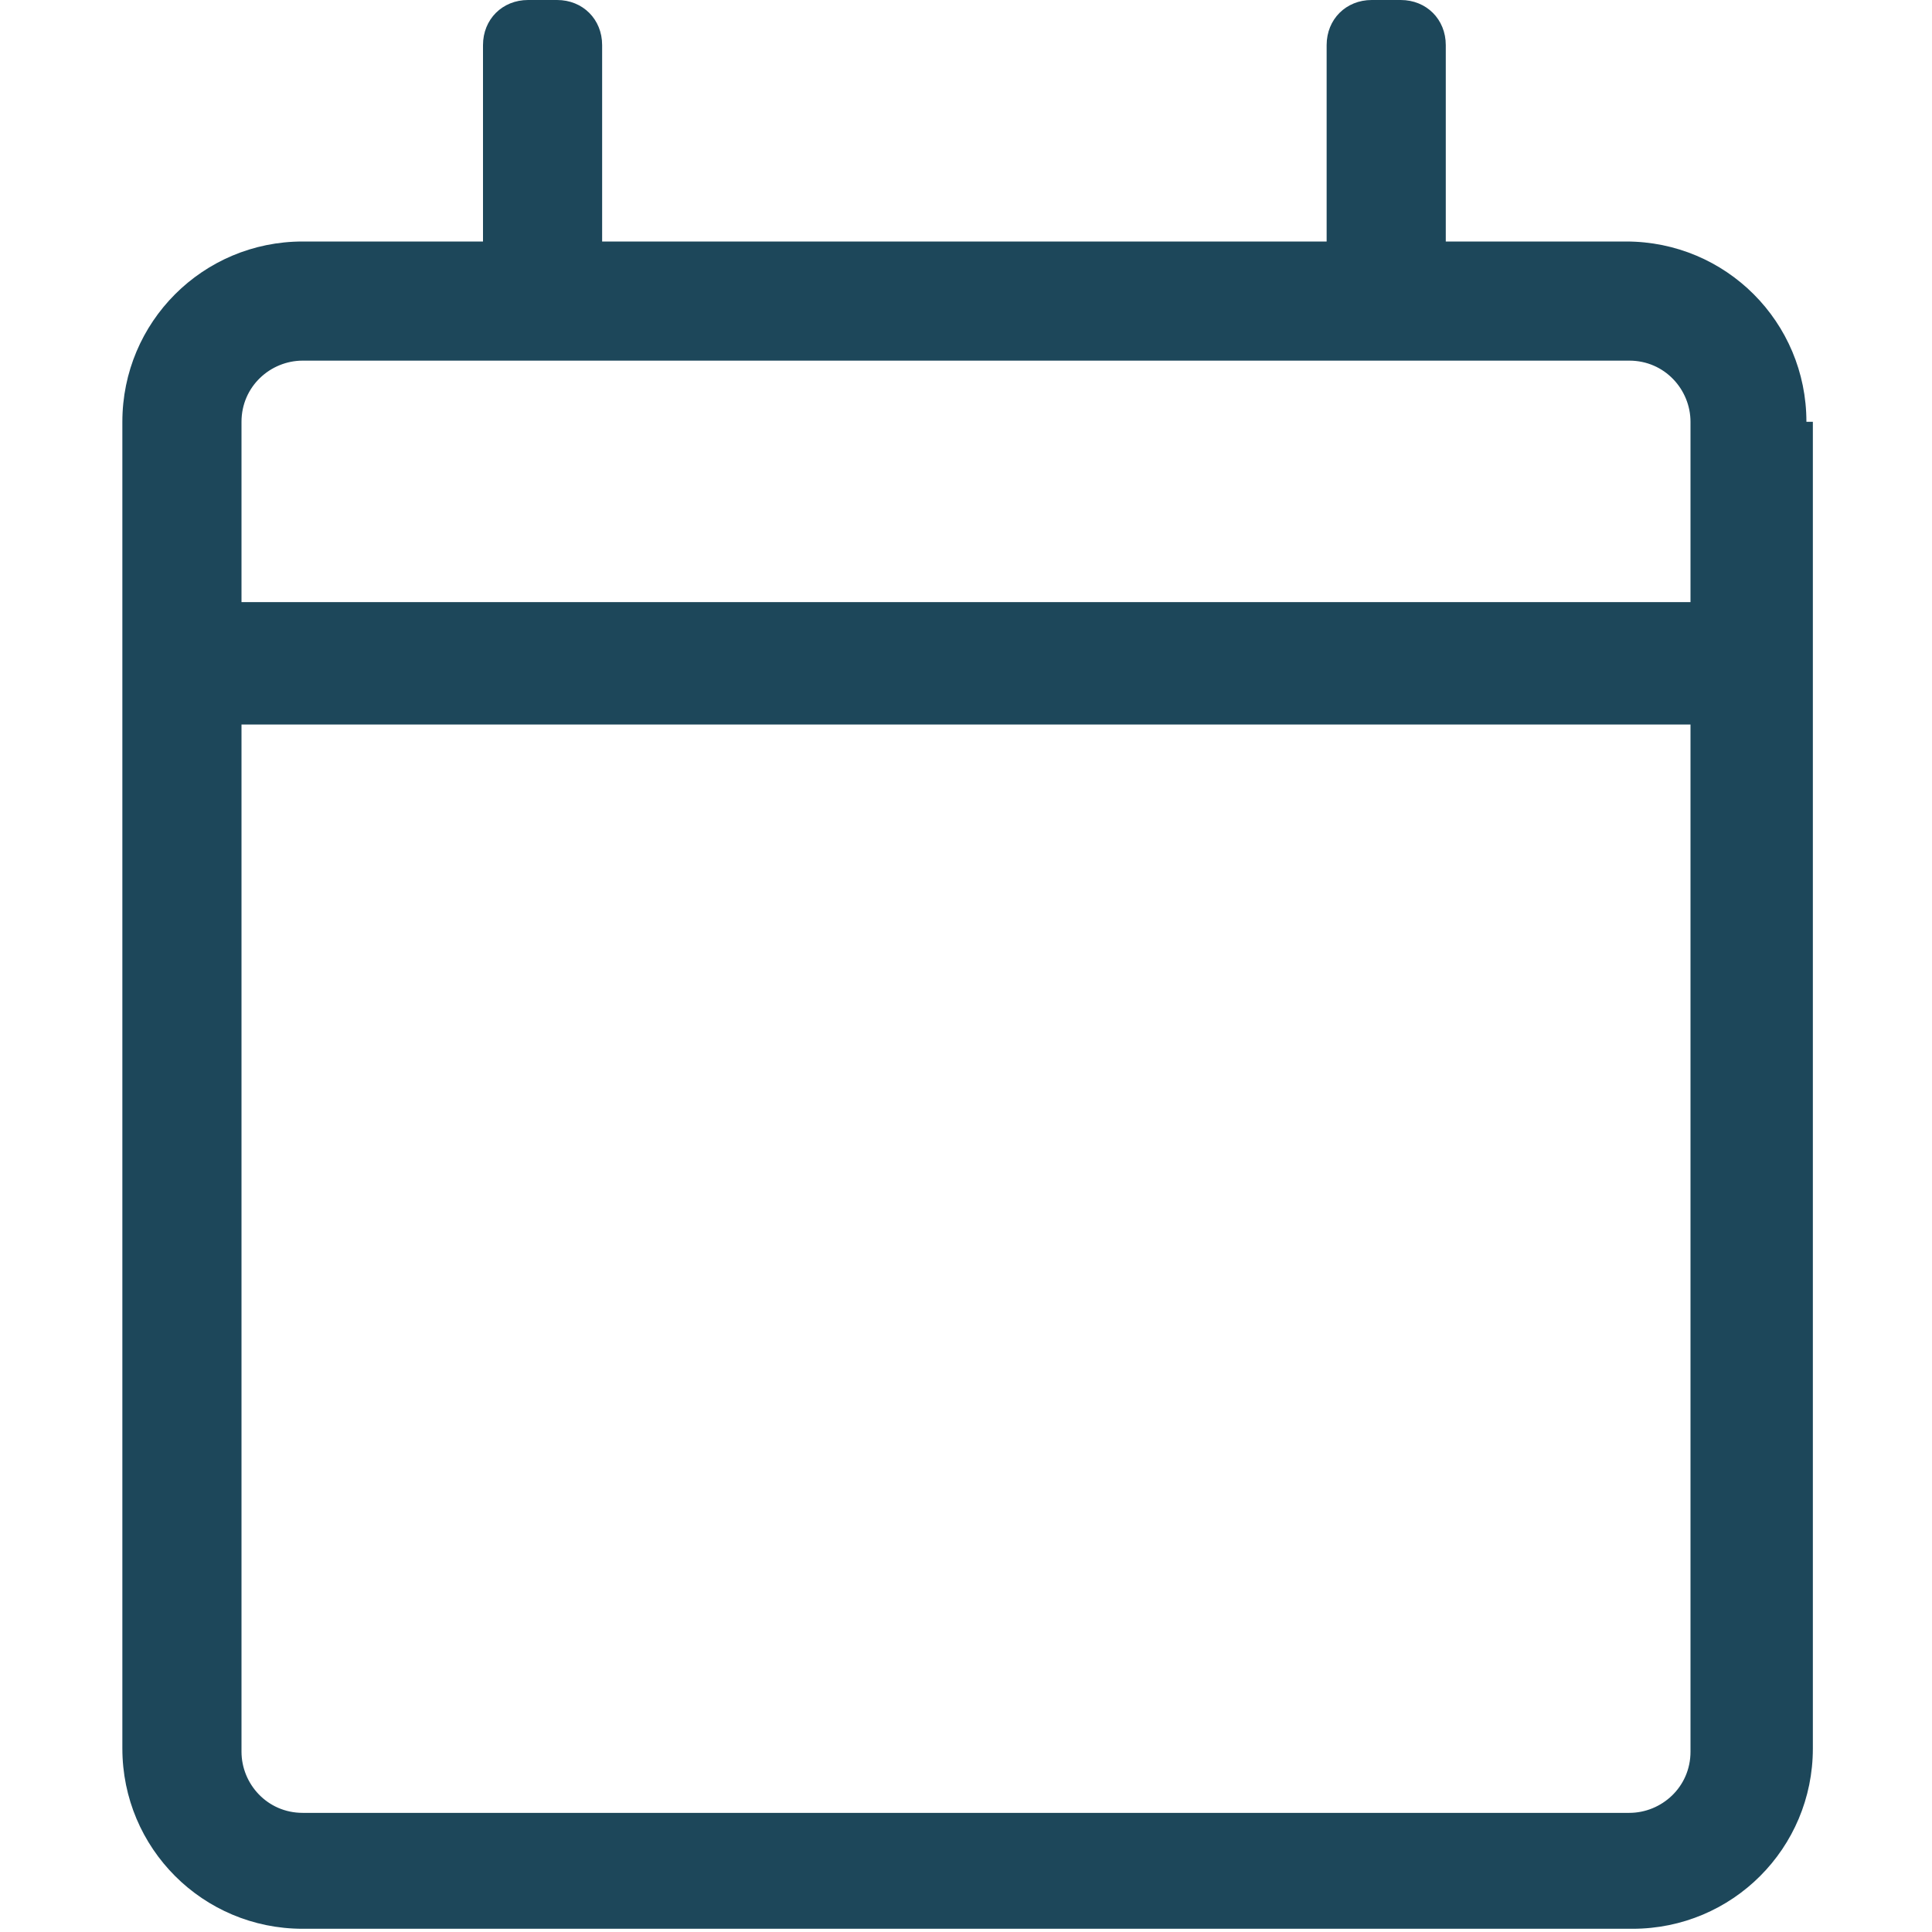 <svg xmlns="http://www.w3.org/2000/svg" id="Layer_1" data-name="Layer 1" viewBox="0 0 60 60"><defs><style> .cls-1 { fill: #1d475a; stroke-width: 0px; } </style></defs><path class="cls-1" d="M56.3,13.1v41.2c0,3.1-2.5,5.6-5.6,5.6H9.4c-3.1,0-5.6-2.5-5.6-5.6V13.1c0-3.1,2.5-5.6,5.6-5.6h5.6V1.4c0-.8.6-1.4,1.4-1.4h.9c.8,0,1.4.6,1.4,1.4v6.1h22.5V1.4c0-.8.6-1.4,1.4-1.4h.9c.8,0,1.4.6,1.4,1.4v6.1h5.6c3.1,0,5.6,2.5,5.6,5.6ZM7.5,13.1v5.6h45v-5.6c0-1-.8-1.9-1.9-1.9H9.4c-1,0-1.9.8-1.9,1.9ZM52.5,54.4v-31.9H7.5v31.9c0,1,.8,1.9,1.9,1.9h41.2c1,0,1.9-.8,1.9-1.9Z"></path></svg>